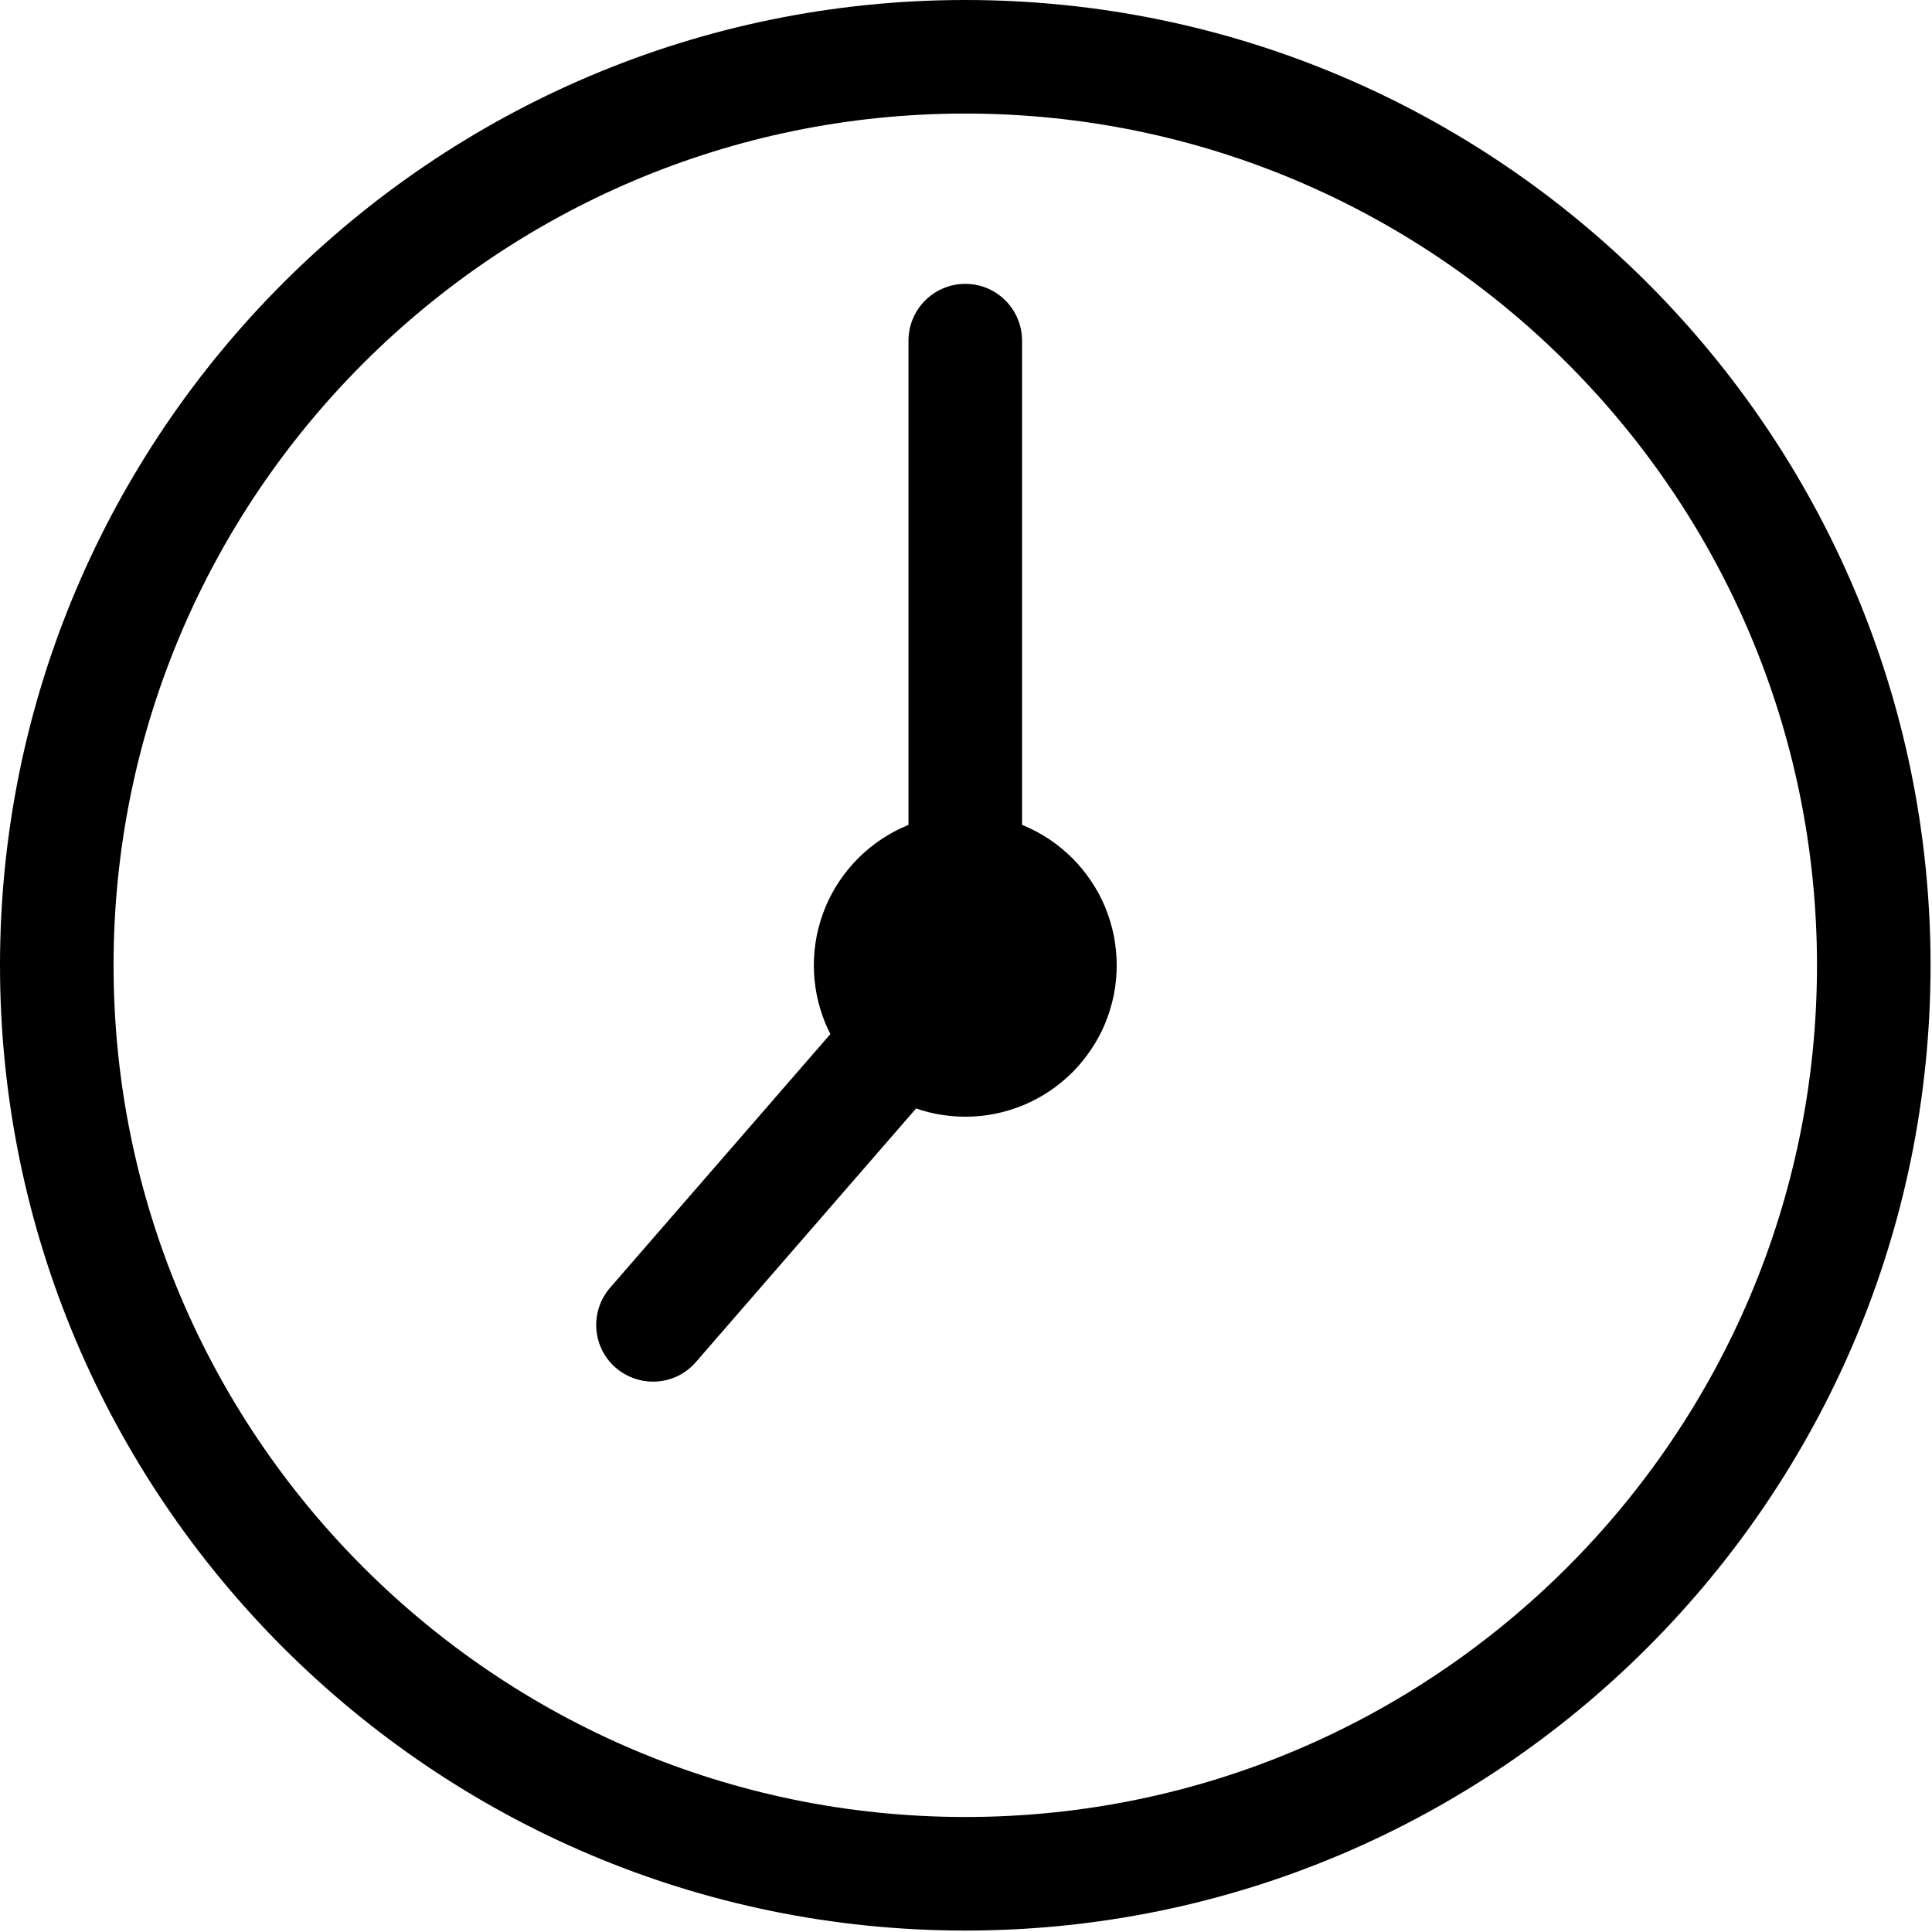 <?xml version="1.0" encoding="UTF-8" standalone="no"?>
<!DOCTYPE svg PUBLIC "-//W3C//DTD SVG 1.1//EN" "http://www.w3.org/Graphics/SVG/1.1/DTD/svg11.dtd">
<svg width="100%" height="100%" viewBox="0 0 91 91" version="1.1" xmlns="http://www.w3.org/2000/svg" xmlns:xlink="http://www.w3.org/1999/xlink" xml:space="preserve" xmlns:serif="http://www.serif.com/" style="fill-rule:evenodd;clip-rule:evenodd;stroke-linejoin:round;stroke-miterlimit:2;">
    <g transform="matrix(1,0,0,1,-416.745,-381.818)">
        <path d="M462.214,472.75C437.141,472.75 416.745,452.354 416.745,427.286C416.745,402.214 437.141,381.818 462.214,381.818C487.281,381.818 507.677,402.214 507.677,427.286C507.677,452.354 487.281,472.75 462.214,472.75ZM462.214,387.167C440.089,387.167 422.094,405.161 422.094,427.286C422.094,449.406 440.089,467.401 462.214,467.401C484.333,467.401 502.328,449.406 502.328,427.286C502.328,405.161 484.333,387.167 462.214,387.167Z" style="fill-rule:nonzero;"/>
        <path d="M447.5,446.896C446.88,446.896 446.255,446.677 445.745,446.24C444.63,445.271 444.516,443.583 445.484,442.469L460.193,425.531C461.161,424.411 462.854,424.297 463.964,425.266C465.078,426.234 465.198,427.922 464.229,429.036L449.521,445.974C448.99,446.589 448.25,446.896 447.5,446.896Z" style="fill-rule:nonzero;"/>
        <path d="M462.214,429.958C460.734,429.958 459.536,428.76 459.536,427.286L459.536,397.865C459.536,396.385 460.734,395.188 462.214,395.188C463.688,395.188 464.885,396.385 464.885,397.865L464.885,427.286C464.885,428.76 463.688,429.958 462.214,429.958Z" style="fill-rule:nonzero;"/>
        <path d="M469.344,427.286C469.344,427.755 469.297,428.219 469.208,428.677C469.115,429.135 468.979,429.583 468.802,430.016C468.625,430.448 468.401,430.859 468.141,431.245C467.88,431.635 467.589,431.995 467.255,432.328C466.922,432.661 466.563,432.953 466.177,433.214C465.786,433.474 465.375,433.693 464.943,433.875C464.51,434.052 464.063,434.188 463.604,434.281C463.146,434.37 462.682,434.417 462.214,434.417C461.745,434.417 461.281,434.37 460.818,434.281C460.359,434.188 459.917,434.052 459.484,433.875C459.047,433.693 458.635,433.474 458.25,433.214C457.859,432.953 457.5,432.661 457.167,432.328C456.839,431.995 456.542,431.635 456.281,431.245C456.021,430.859 455.802,430.448 455.62,430.016C455.443,429.583 455.307,429.135 455.214,428.677C455.125,428.219 455.078,427.755 455.078,427.286C455.078,426.818 455.125,426.354 455.214,425.891C455.307,425.432 455.443,424.99 455.62,424.552C455.802,424.12 456.021,423.708 456.281,423.323C456.542,422.932 456.839,422.573 457.167,422.24C457.5,421.911 457.859,421.615 458.25,421.354C458.635,421.094 459.047,420.875 459.484,420.693C459.917,420.516 460.359,420.38 460.818,420.286C461.281,420.198 461.745,420.151 462.214,420.151C462.682,420.151 463.146,420.198 463.604,420.286C464.063,420.38 464.51,420.516 464.943,420.693C465.375,420.875 465.786,421.094 466.177,421.354C466.563,421.615 466.922,421.911 467.255,422.24C467.589,422.573 467.88,422.932 468.141,423.323C468.401,423.708 468.625,424.12 468.802,424.552C468.979,424.99 469.115,425.432 469.208,425.891C469.297,426.354 469.344,426.818 469.344,427.286Z" style="fill-rule:nonzero;"/>
    </g>
</svg>
